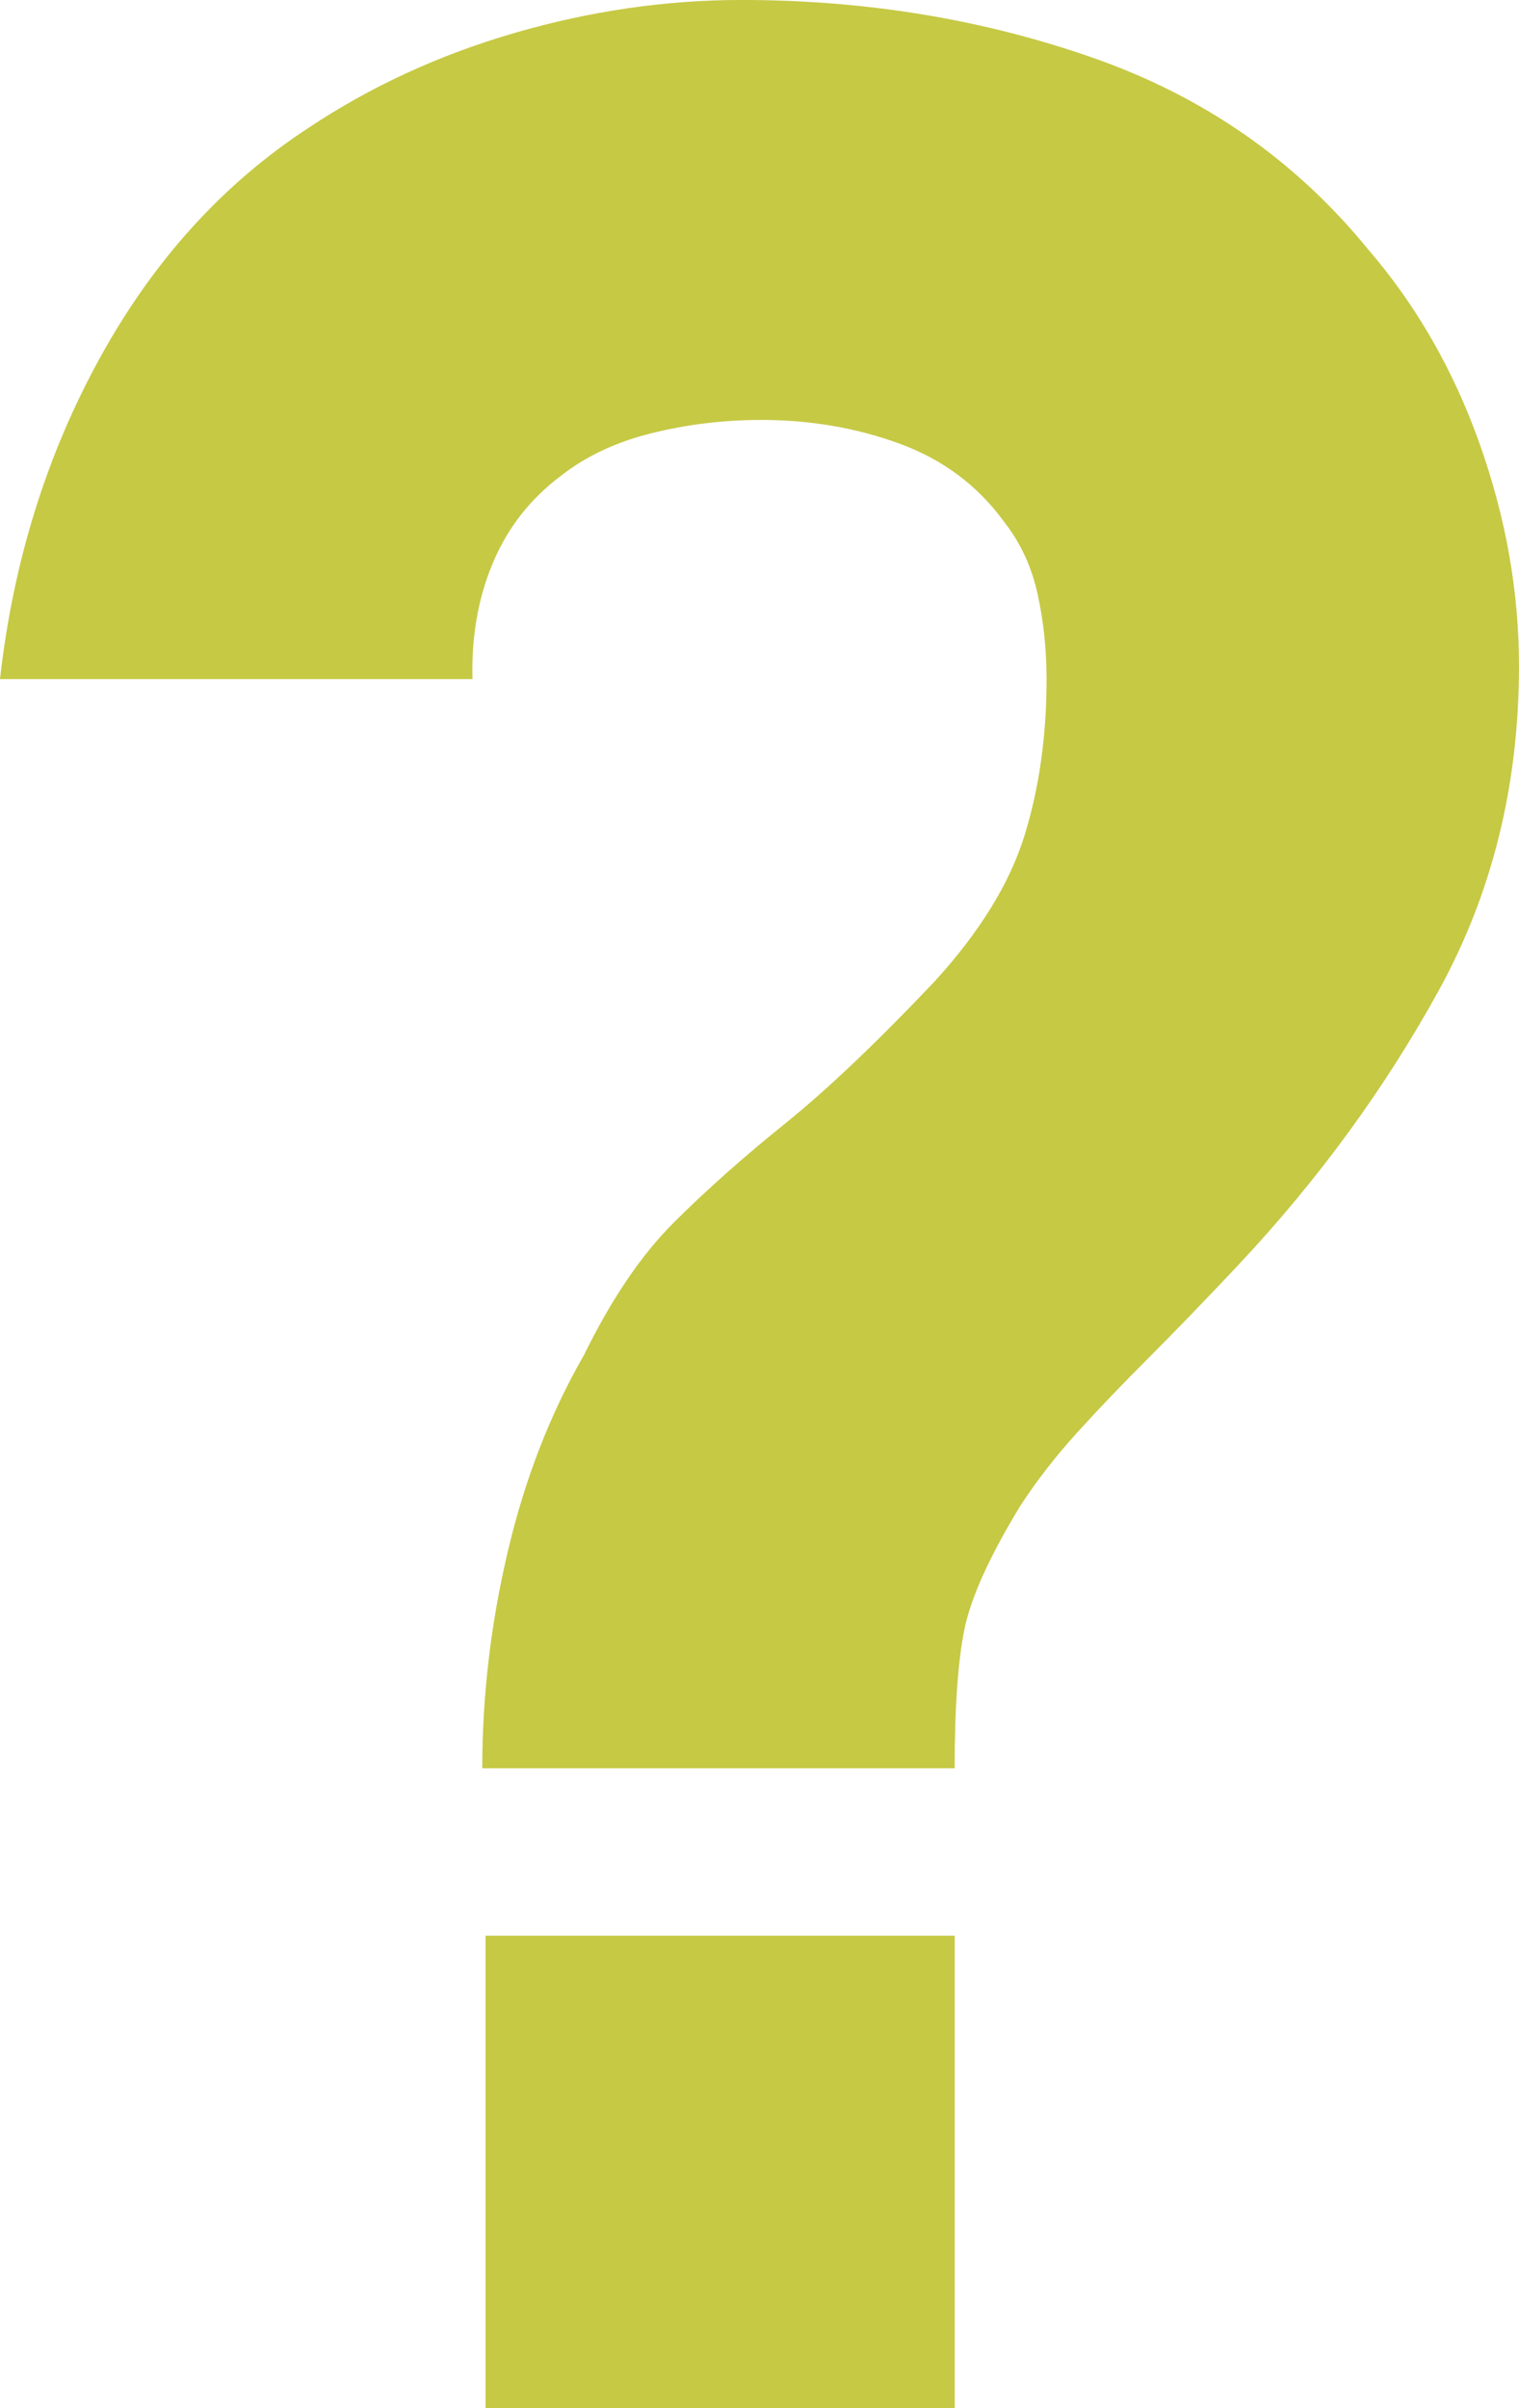 <?xml version="1.0" encoding="UTF-8"?><svg id="Layer_2" xmlns="http://www.w3.org/2000/svg" viewBox="0 0 68.232 108.169"><defs><style>.cls-1{fill:#c6c944;}</style></defs><g id="Scene_5_-_Kitchen"><path class="cls-1" d="M21.663,79.432c0-3.242.38-6.484,1.142-9.726.761-3.242,1.903-6.19,3.427-8.842,1.227-2.505,2.566-4.482,4.016-5.932,1.448-1.448,3.119-2.934,5.01-4.458,1.891-1.522,4.138-3.659,6.742-6.411,2.014-2.211,3.352-4.384,4.016-6.52.663-2.137.995-4.483.995-7.038,0-1.326-.136-2.603-.405-3.831-.27-1.228-.773-2.309-1.51-3.243-1.179-1.621-2.739-2.787-4.679-3.499-1.941-.712-4.016-1.069-6.226-1.069-1.671,0-3.305.197-4.9.59-1.597.393-2.96,1.031-4.089,1.915-1.376,1.031-2.395,2.334-3.058,3.905-.663,1.572-.971,3.316-.921,5.231H0c.59-5.256,2.087-10.069,4.495-14.442,2.406-4.371,5.526-7.81,9.358-10.316,2.8-1.866,5.895-3.29,9.284-4.273,3.389-.982,6.779-1.474,10.168-1.474,5.6,0,10.88.873,15.842,2.616,4.961,1.744,9.063,4.605,12.305,8.584,2.161,2.505,3.832,5.416,5.011,8.732,1.179,3.316,1.768,6.644,1.768,9.984,0,5.354-1.204,10.218-3.611,14.589-2.407,4.373-5.379,8.449-8.916,12.231-1.523,1.621-2.887,3.034-4.089,4.237-1.204,1.204-2.284,2.333-3.242,3.389-.958,1.057-1.806,2.15-2.542,3.279-1.376,2.26-2.211,4.101-2.506,5.525-.294,1.426-.442,3.514-.442,6.263h-21.221ZM21.811,108.169v-21.221h21.073v21.221h-21.073Z"/></g></svg>